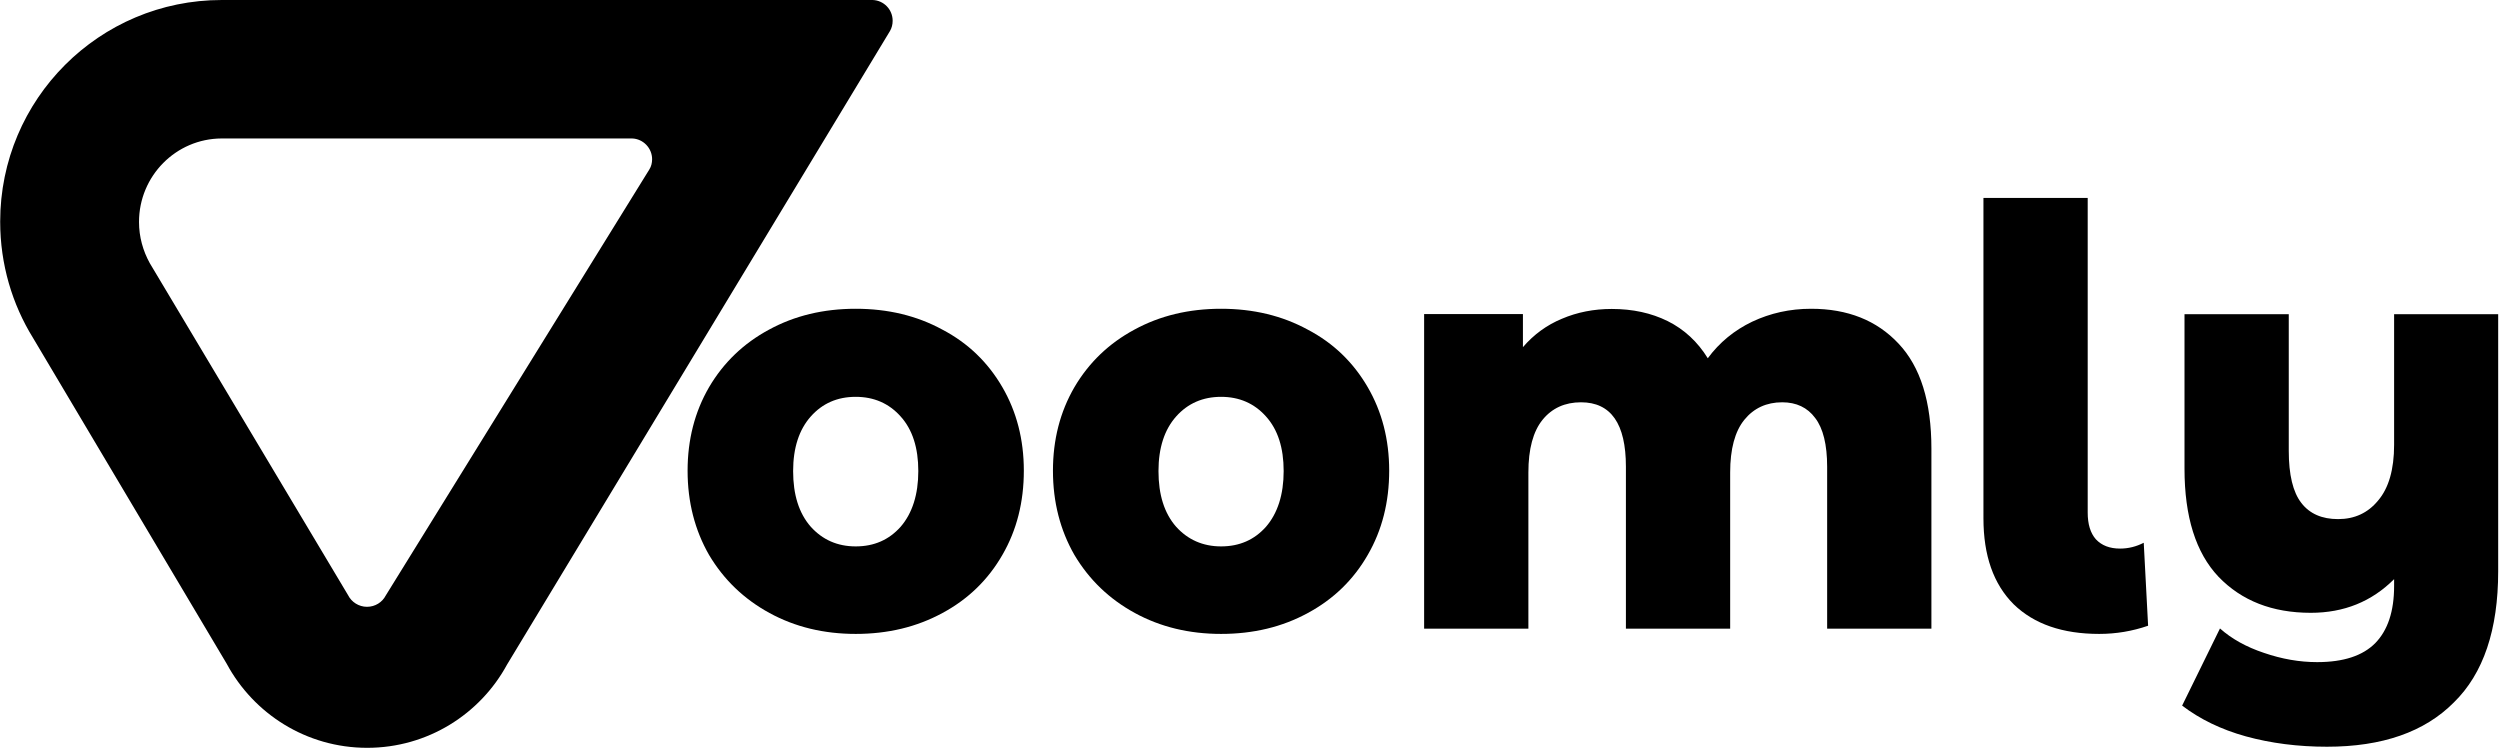 <?xml version="1.0" encoding="utf-8"?>
<!-- Generator: Adobe Illustrator 28.1.0, SVG Export Plug-In . SVG Version: 6.00 Build 0)  -->
<svg version="1.1" id="Layer_1" xmlns="http://www.w3.org/2000/svg" xmlns:xlink="http://www.w3.org/1999/xlink" x="0px" y="0px"
	 viewBox="0 0 1374 412" style="enable-background:new 0 0 1374 412;" xml:space="preserve">
<style type="text/css">
	.st0{fill-rule:evenodd;clip-rule:evenodd;}
</style>
<path d="M470.3,348.4c-17.5,0-33.3-3.8-47.4-11.5c-14.1-7.7-25.1-18.3-33.2-31.9c-7.8-13.6-11.8-29-11.8-46.3
	c0-17,3.9-32.3,11.8-45.9c8-13.6,19-24.1,32.9-31.6c14.1-7.7,30-11.5,47.7-11.5c17.7,0,33.6,3.8,47.7,11.5c14.1,7.4,25,18,32.9,31.6
	c7.8,13.4,11.8,28.7,11.8,45.9c0,17.2-3.9,32.7-11.8,46.3c-7.8,13.6-18.8,24.3-32.9,31.9C503.8,344.6,488,348.4,470.3,348.4z
	 M470.3,300.3c10.1,0,18.3-3.6,24.7-10.8c6.4-7.4,9.7-17.7,9.7-30.6c0-12.8-3.2-22.8-9.7-30c-6.4-7.2-14.7-10.8-24.7-10.8
	c-10.1,0-18.3,3.6-24.7,10.8c-6.4,7.2-9.7,17.2-9.7,30c0,13,3.2,23.2,9.7,30.6C452,296.6,460.2,300.3,470.3,300.3z"/>
<path d="M671.1,348.4c-17.5,0-33.3-3.8-47.4-11.5c-14.1-7.7-25.1-18.3-33.2-31.9c-7.8-13.6-11.8-29-11.8-46.3
	c0-17,3.9-32.3,11.8-45.9c8-13.6,19-24.1,32.9-31.6c14.1-7.7,30-11.5,47.7-11.5s33.6,3.8,47.7,11.5c14.1,7.4,25,18,32.9,31.6
	c7.8,13.4,11.8,28.7,11.8,45.9c0,17.2-3.9,32.7-11.8,46.3c-7.8,13.6-18.8,24.3-32.9,31.9C704.7,344.6,688.8,348.4,671.1,348.4z
	 M671.1,300.3c10.1,0,18.3-3.6,24.7-10.8c6.4-7.4,9.7-17.7,9.7-30.6c0-12.8-3.2-22.8-9.7-30c-6.4-7.2-14.7-10.8-24.7-10.8
	s-18.3,3.6-24.7,10.8c-6.4,7.2-9.7,17.2-9.7,30c0,13,3.2,23.2,9.7,30.6C652.8,296.6,661.1,300.3,671.1,300.3z"/>
<path d="M995.4,169.7c20.1,0,36.1,6.4,48,19.1c12.1,12.8,18.1,32,18.1,57.8v98.9h-57.3v-89c0-12.1-2.2-21.1-6.6-26.8
	c-4.2-5.7-10.3-8.6-18.1-8.6c-8.6,0-15.6,3.2-20.8,9.6c-5.2,6.4-7.8,16.1-7.8,29v85.8h-57.3v-89c0-23.6-8.2-35.4-24.7-35.4
	c-8.8,0-15.9,3.2-21.1,9.6c-5.2,6.4-7.8,16.1-7.8,29v85.8h-57.3V172.6H837v18.2c6-7,13.2-12.2,21.4-15.6c8.4-3.6,17.6-5.4,27.4-5.4
	c11.5,0,21.7,2.2,30.8,6.7c9,4.5,16.4,11.3,22,20.4c6.4-8.7,14.6-15.4,24.4-20.1C973,172.1,983.7,169.7,995.4,169.7z"/>
<path d="M1153.7,348.4c-20.1,0-35.8-5.4-47-16.3c-11.1-11.1-16.6-26.8-16.6-47.2V108.8h57.3v172.9c0,6.4,1.5,11.3,4.5,14.7
	c3.2,3.4,7.6,5.1,13.3,5.1c4.6,0,8.9-1.1,13-3.2l2.4,45.6C1171.9,346.9,1163,348.4,1153.7,348.4z"/>
<path d="M1373,172.6V314c0,32.1-8.1,56.2-24.4,72.1c-16.1,16.2-39.3,24.3-69.7,24.3c-15.9,0-30.8-1.9-44.6-5.7
	c-13.7-3.8-25.3-9.5-35-16.9l20.8-42.4c6.4,5.7,14.5,10.2,24.1,13.4c9.9,3.4,19.6,5.1,29.3,5.1c14.5,0,25.1-3.5,32-10.5
	c6.8-7,10.3-17.4,10.3-31.3v-3.8c-12.3,12.3-27.5,18.5-45.8,18.5c-21.1,0-38-6.6-50.7-19.8c-12.5-13.2-18.7-33-18.7-59.4v-84.9h57.3
	v75c0,13.2,2.3,22.8,6.9,28.7c4.6,6,11.4,8.9,20.2,8.9c9.1,0,16.4-3.4,22-10.2c5.8-6.8,8.8-17,8.8-30.6v-71.8H1373z"/>
<path class="st0" d="M479.6,0h-0.4H121.9h0C54.6,0,0.1,54.5,0.1,121.8c0,23.5,6.6,45.4,18.1,64l106.4,179
	c14.8,27.5,43.8,46.2,77.2,46.2c33.2,0,62.1-18.5,76.9-45.8L489.1,17.1l0,0c1-1.7,1.5-3.6,1.5-5.7C490.6,5.2,485.7,0.2,479.6,0
	L479.6,0z M191.3,327.1l-109-182.5l0,0c-3.7-6.7-5.9-14.4-5.9-22.6c0-25.3,20.3-45.8,45.4-45.9l0,0l225.6,0l0,0
	c6.1,0.2,11,5.3,11,11.4c0,2.1-0.5,4-1.5,5.6l0,0L212,327.3h0c-1.9,3.7-5.8,6.2-10.3,6.2C197.2,333.5,193.2,330.9,191.3,327.1z"/>
</svg>
